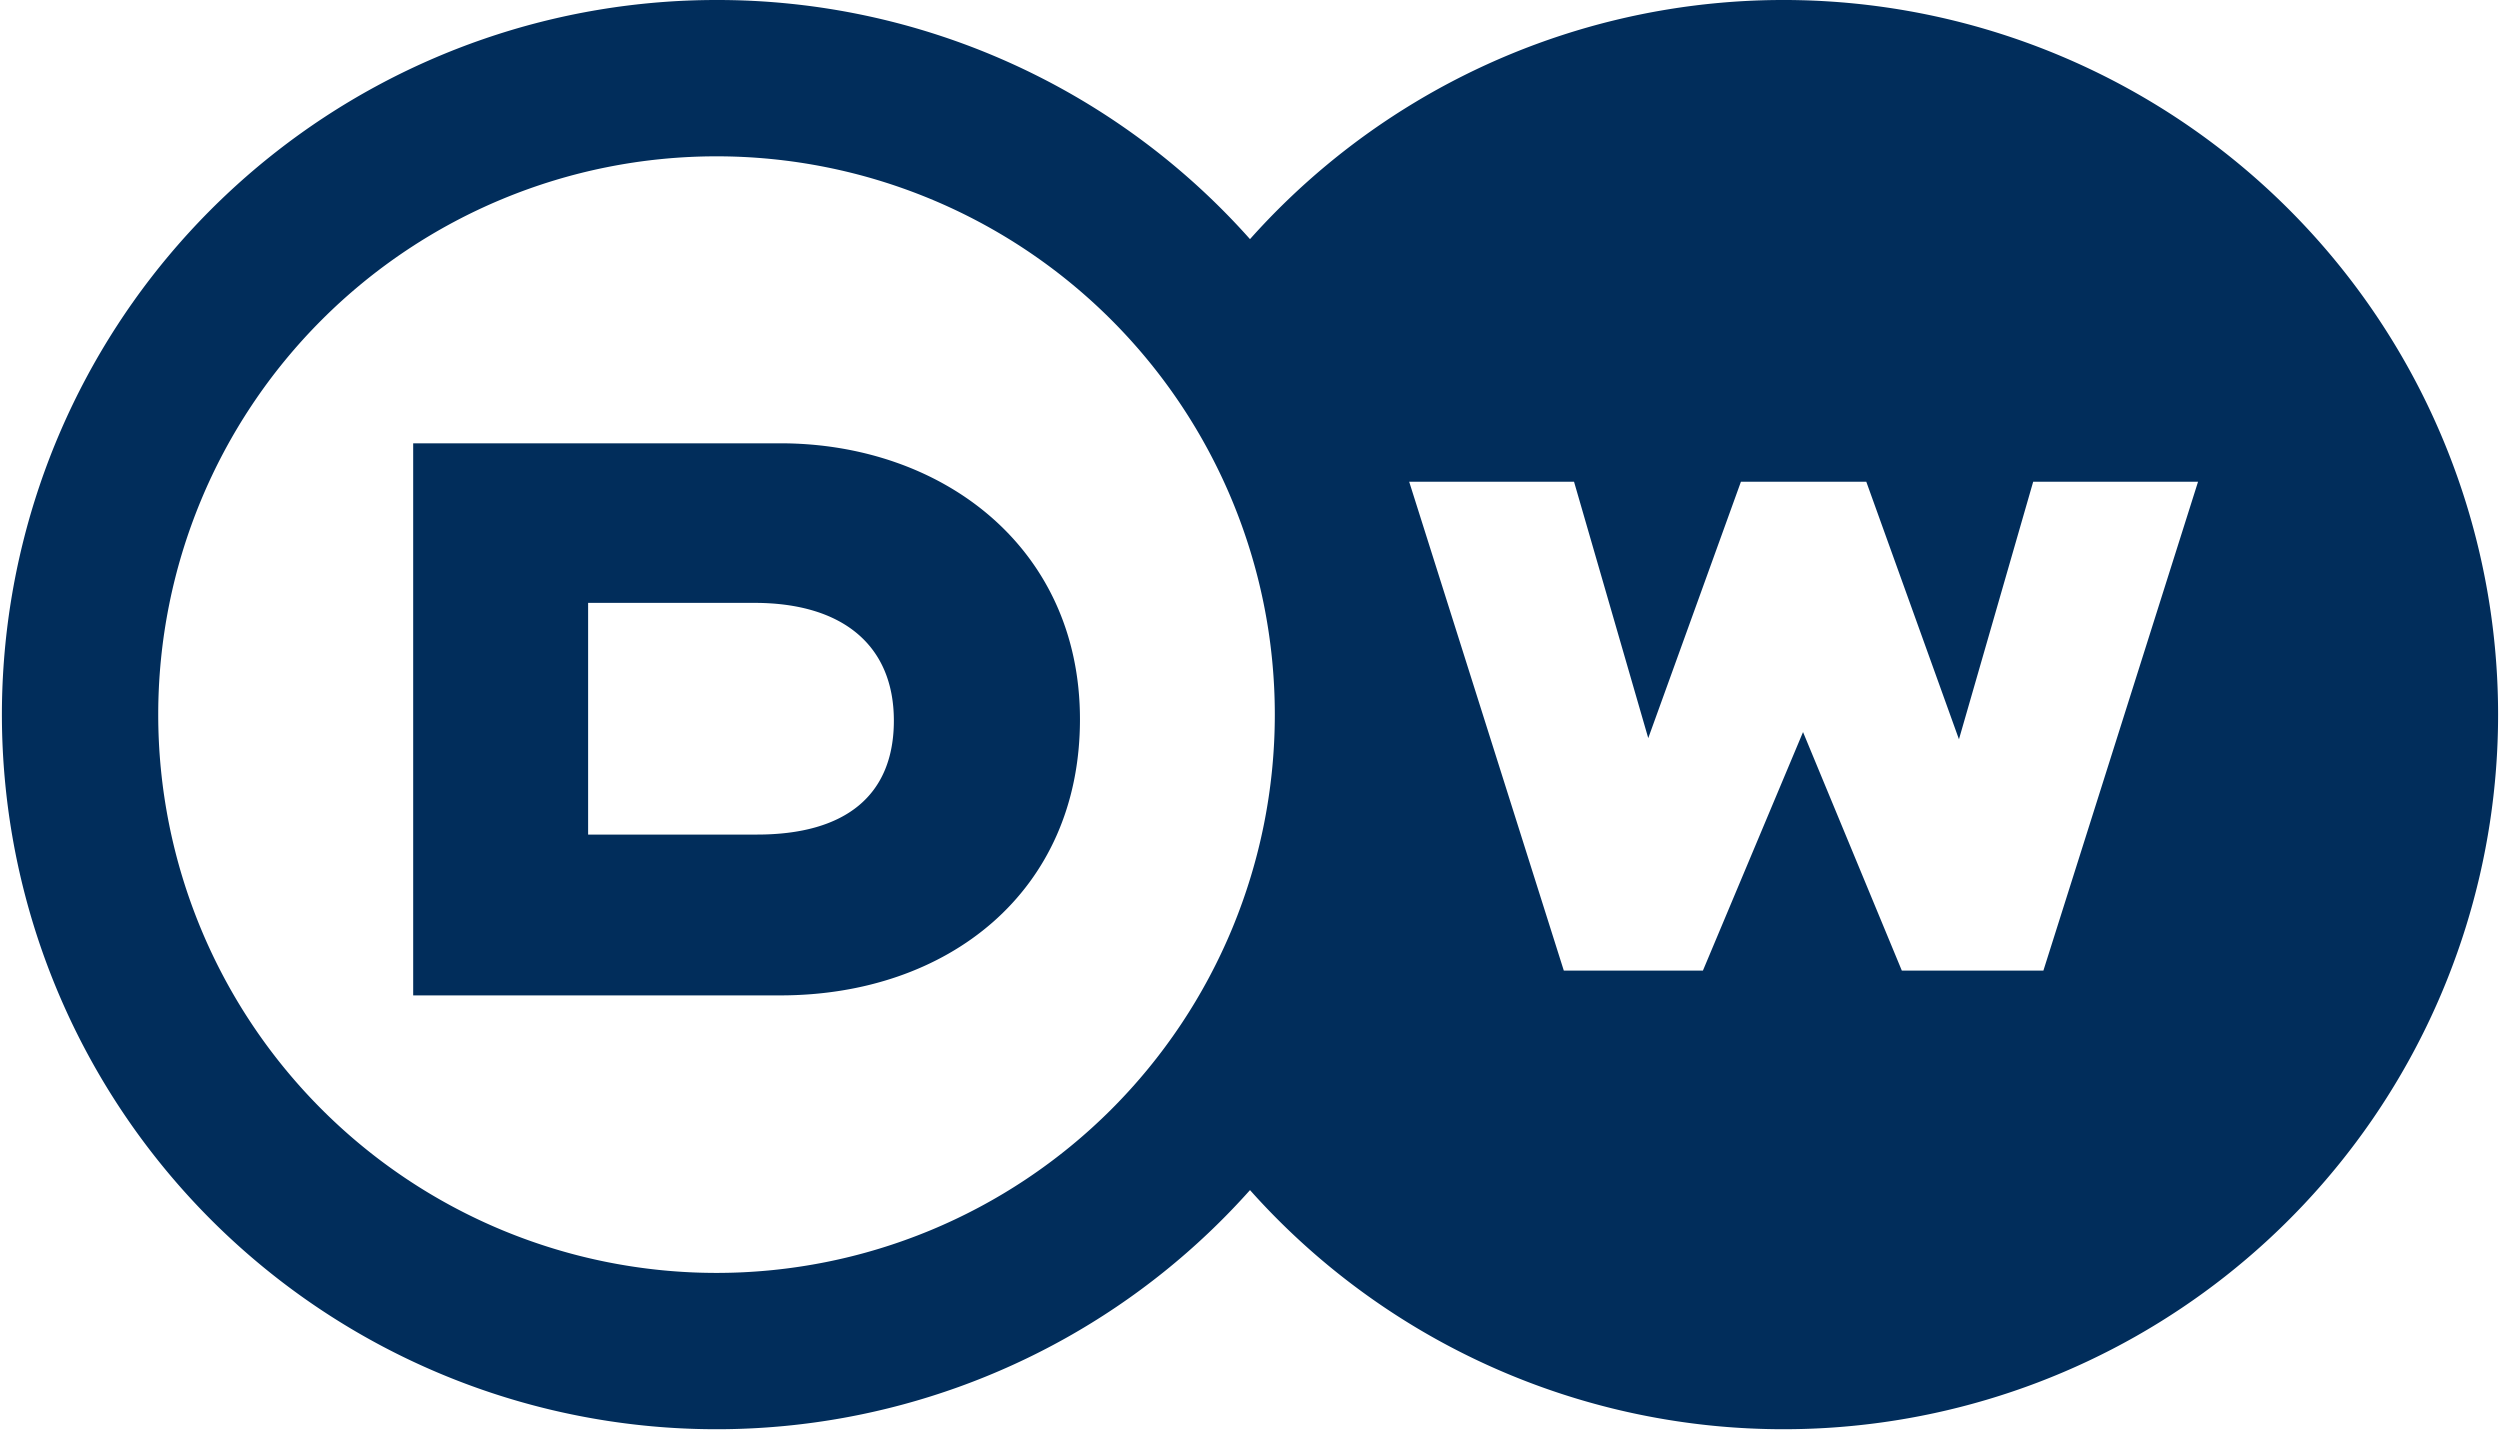 <svg xmlns="http://www.w3.org/2000/svg" height="366.441" viewBox="0.0 0.0 640.0 367.0" width="640.0"><path d="M188.221,5A183.221,183.221,0,1,0,325,310.129a183.221,183.221,0,1,0,0-243.817A182.769,182.769,0,0,0,188.221,5Zm0,40.08A143.141,143.141,0,1,1,45.08,188.221,143.141,143.141,0,0,1,188.221,45.08Zm-77.773,73.578V260.209h94.116c42.911,0,76.839-26.5,76.839-70.775s-35.518-70.775-76.839-70.775H110.447Zm255.368,9.861h42.266l19.026,65.726,23.758-65.726h32.147l23.757,66.024L525.8,128.519h42.266L528.42,253.847h-36.3l-25.328-61.153-25.666,61.153H405.457L365.815,128.519ZM155.3,159.572h42.644c22.685,0,35.745,10.957,35.746,30.179,0,19.083-12.274,29.225-35.109,29.225H155.3Z" fill="#012d5b" transform="translate(-5 -5)" /></svg>